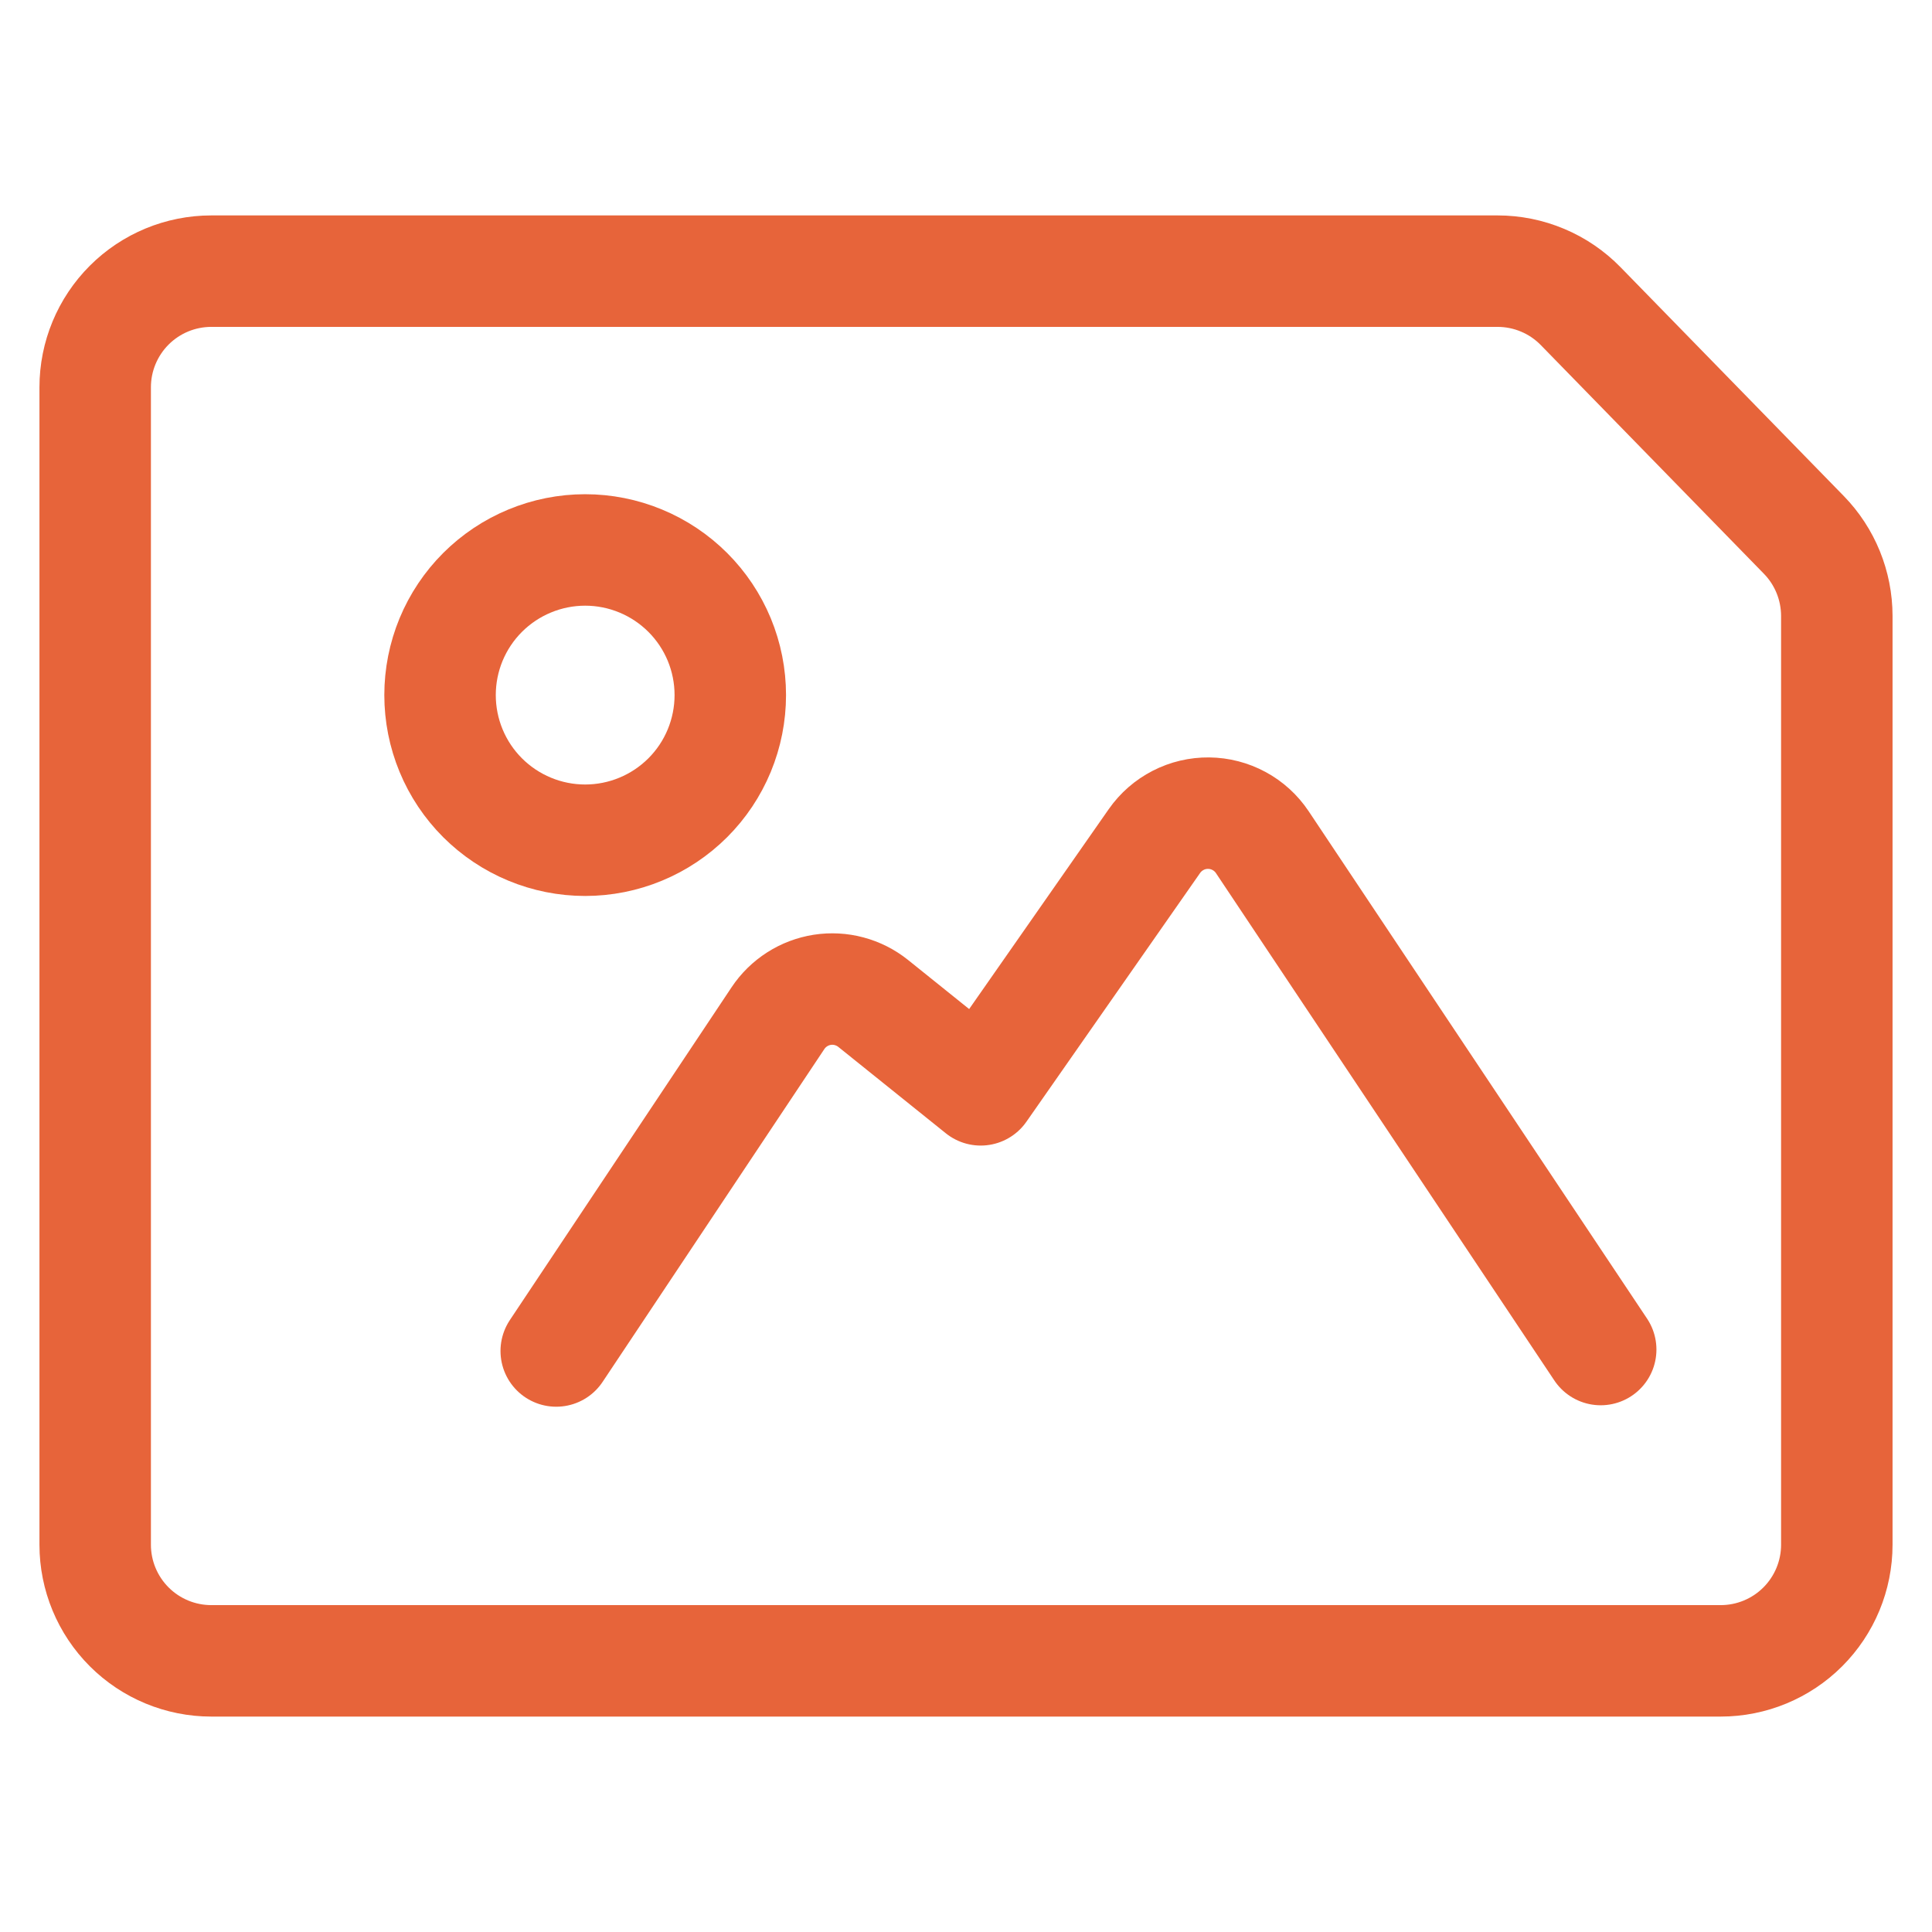 <svg width="52" height="52" viewBox="0 0 52 52" fill="none" xmlns="http://www.w3.org/2000/svg">
<path d="M11.844 18.708C11.844 19.221 11.945 19.729 12.141 20.203C12.337 20.677 12.625 21.108 12.988 21.471C13.351 21.833 13.781 22.121 14.255 22.317C14.729 22.514 15.237 22.615 15.75 22.615C16.263 22.615 16.771 22.514 17.245 22.317C17.719 22.121 18.149 21.833 18.512 21.471C18.875 21.108 19.163 20.677 19.359 20.203C19.555 19.729 19.656 19.221 19.656 18.708C19.656 18.195 19.555 17.687 19.359 17.213C19.163 16.74 18.875 16.309 18.512 15.946C18.149 15.584 17.719 15.296 17.245 15.1C16.771 14.903 16.263 14.802 15.75 14.802C15.237 14.802 14.729 14.903 14.255 15.1C13.781 15.296 13.351 15.584 12.988 15.946C12.625 16.309 12.337 16.74 12.141 17.213C11.945 17.687 11.844 18.195 11.844 18.708Z" stroke="#E7643A" stroke-width="3" stroke-linecap="round" stroke-linejoin="round"/>
<path d="M43.083 36.323L33.975 22.667C33.816 22.429 33.602 22.234 33.35 22.098C33.099 21.962 32.818 21.889 32.532 21.886C32.246 21.883 31.964 21.949 31.71 22.08C31.455 22.211 31.237 22.401 31.073 22.635L26.396 29.333L23.5 27.006C23.31 26.854 23.09 26.743 22.854 26.68C22.619 26.617 22.373 26.604 22.132 26.641C21.891 26.679 21.661 26.766 21.456 26.897C21.25 27.029 21.074 27.201 20.939 27.404L14.971 36.362" stroke="#E7643A" stroke-width="3" stroke-linecap="round" stroke-linejoin="round"/>
<path d="M5.688 7.298C4.859 7.298 4.064 7.627 3.478 8.213C2.892 8.799 2.562 9.594 2.562 10.423V41.577C2.562 42.406 2.892 43.201 3.478 43.787C4.064 44.373 4.859 44.702 5.688 44.702H46.312C47.141 44.702 47.936 44.373 48.522 43.787C49.108 43.201 49.438 42.406 49.438 41.577V16.577C49.437 15.762 49.119 14.979 48.55 14.396L42.544 8.24C42.252 7.941 41.904 7.704 41.52 7.543C41.136 7.381 40.723 7.298 40.306 7.298H5.688Z" stroke="#E7643A" stroke-width="3" stroke-linecap="round" stroke-linejoin="round"/>
</svg>
